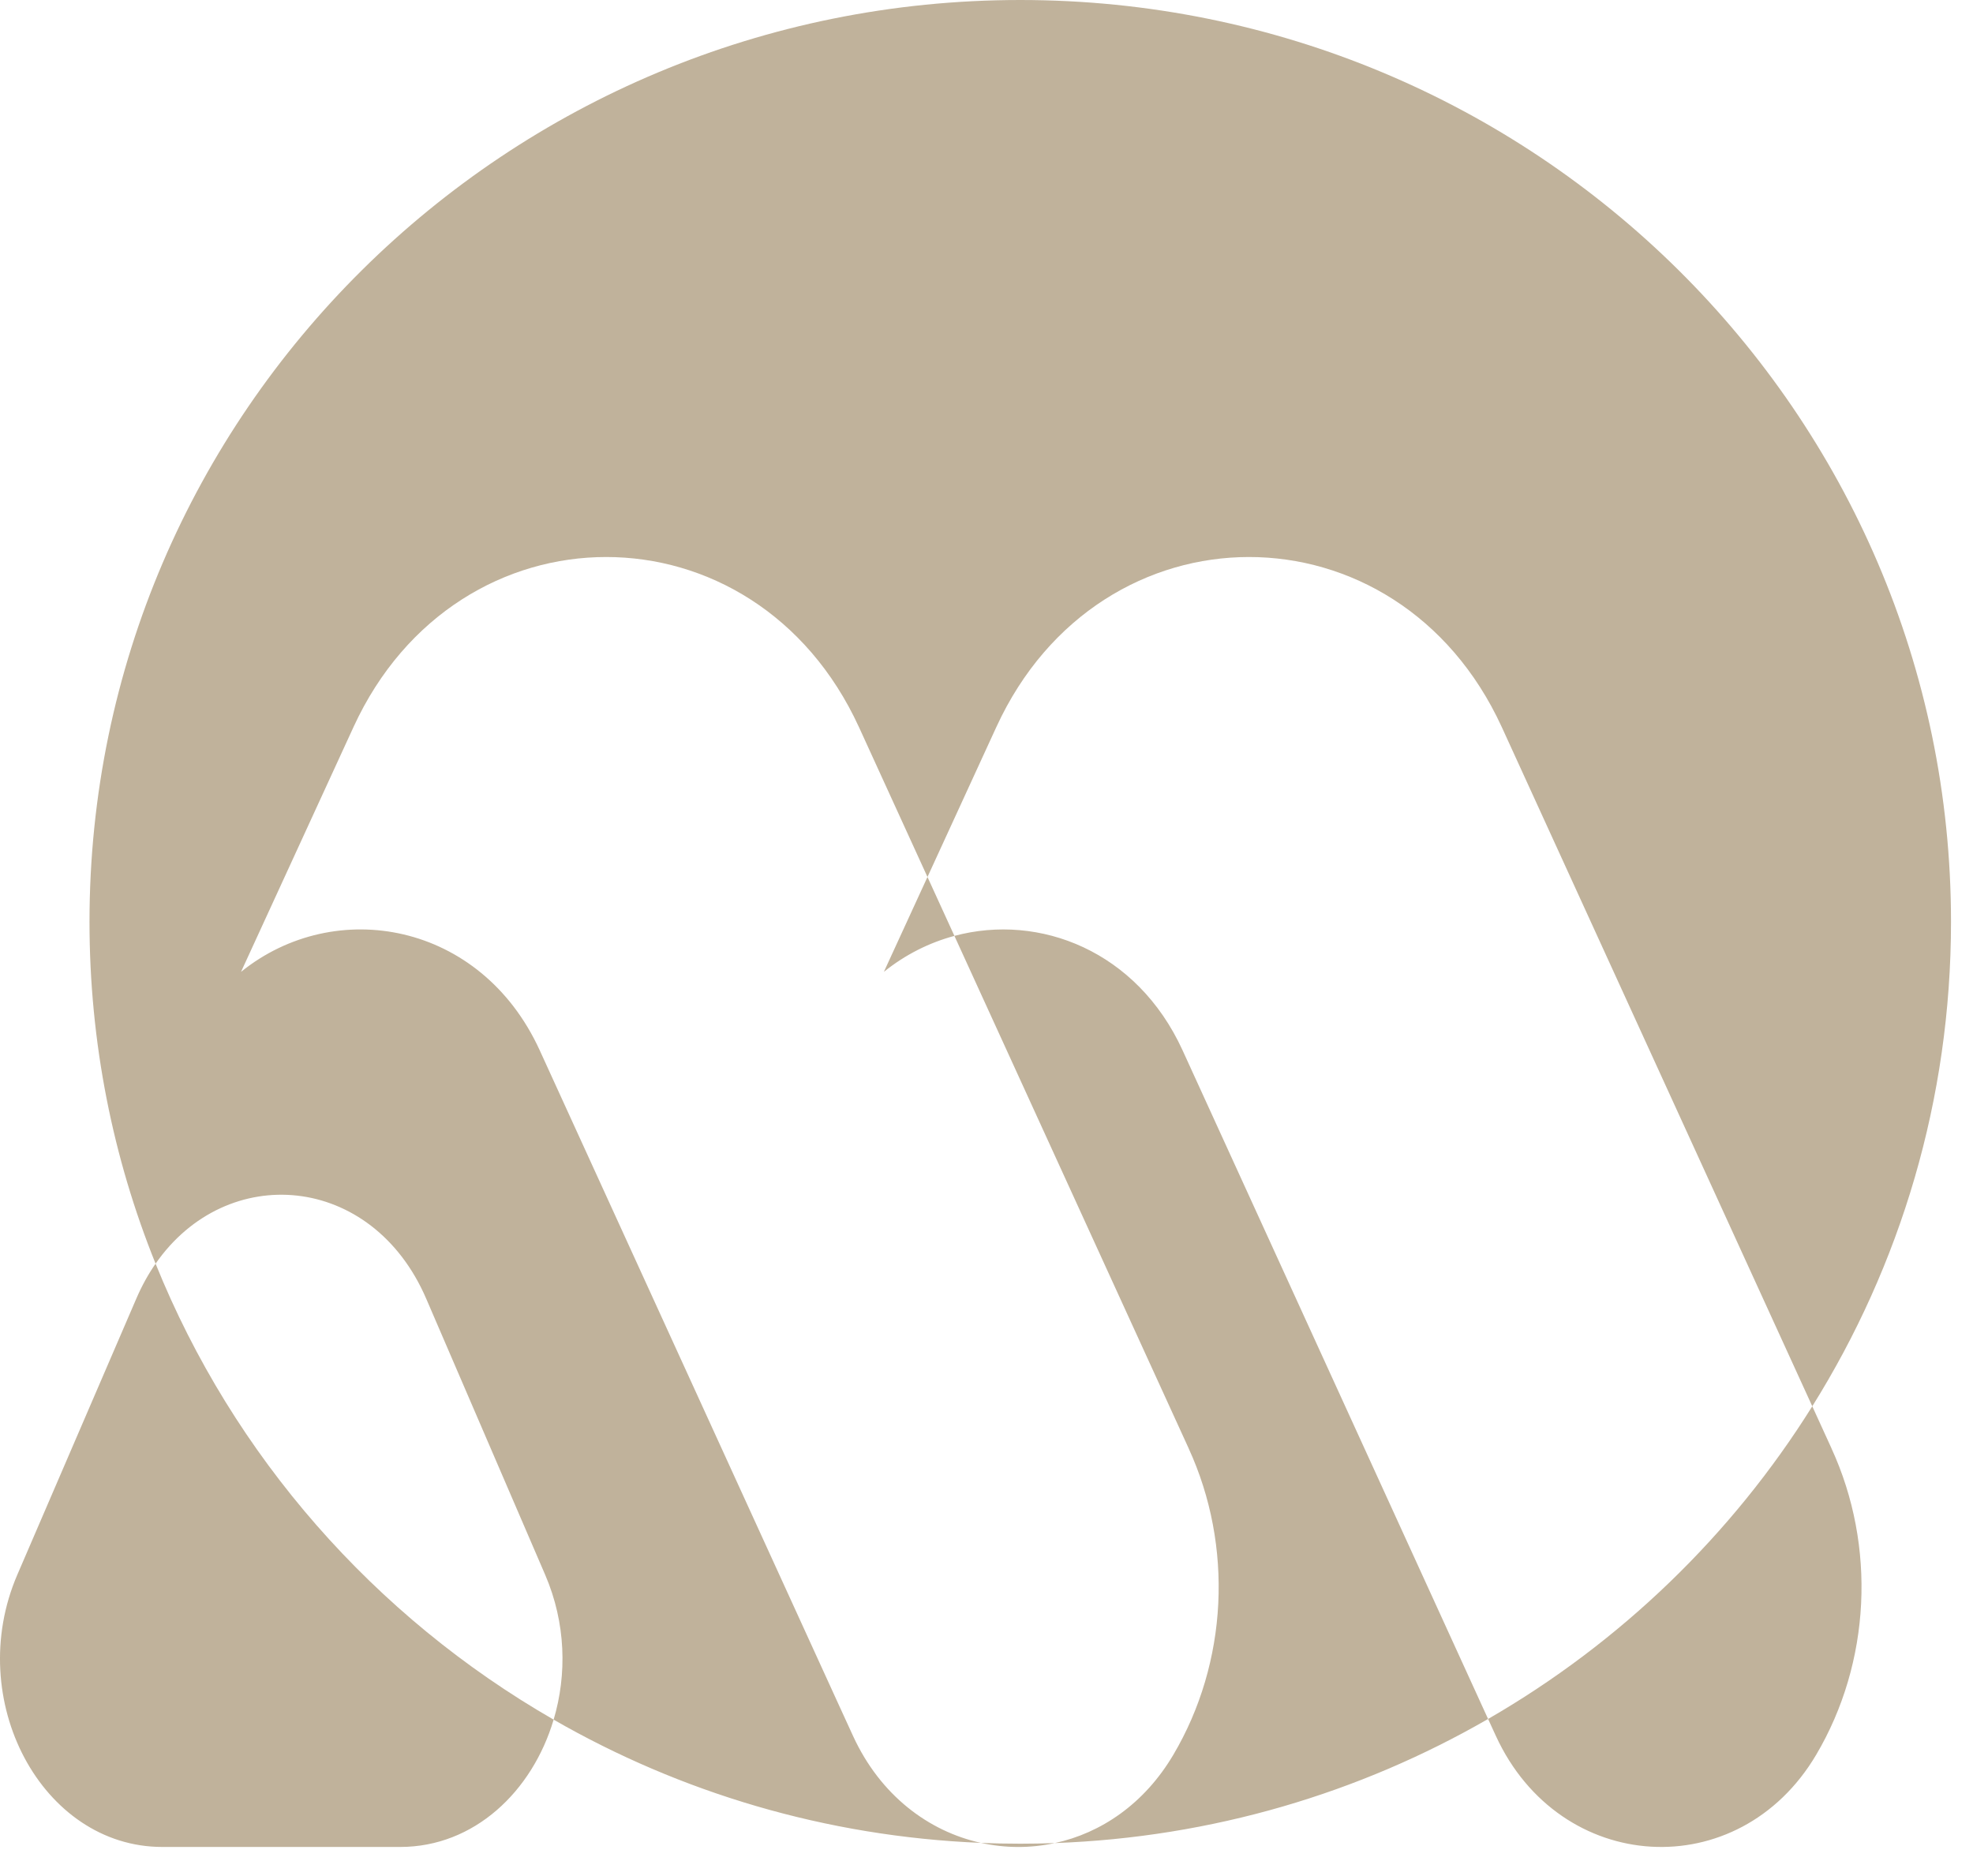 <svg width="61" height="58" viewBox="0 0 61 58" fill="none" xmlns="http://www.w3.org/2000/svg">
<path fill-rule="evenodd" clip-rule="evenodd" d="M31.544 57C31.902 57 32.258 56.993 32.613 56.981C31.859 57.144 31.08 57.141 30.328 56.975C30.731 56.992 31.137 57 31.544 57ZM17.117 53.165C21.03 55.415 25.527 56.778 30.328 56.975C28.709 56.618 27.217 55.505 26.373 53.667L25.952 52.749L16.682 32.461C14.865 28.503 10.362 27.698 7.452 30.046L10.93 22.476C14.149 15.469 23.336 15.469 26.555 22.476L28.675 27.113L27.327 30.046C27.988 29.513 28.732 29.142 29.508 28.934L36.749 44.775H36.748C38.14 47.803 37.96 51.405 36.276 54.252C35.379 55.77 34.04 56.672 32.613 56.981C37.484 56.804 42.046 55.429 46.008 53.144L46.248 53.667C48.226 57.972 53.757 58.3 56.151 54.252C57.835 51.405 58.015 47.803 56.623 44.775H56.624L56.031 43.477C58.751 39.125 60.32 33.994 60.32 28.5C60.32 12.76 47.437 0 31.544 0C15.651 0 2.767 12.76 2.767 28.5C2.767 32.234 3.492 35.8 4.81 39.068C4.585 39.392 4.384 39.754 4.213 40.152L0.535 48.686C-1.13 52.552 1.293 57.101 5.018 57.101H12.373C14.661 57.101 16.457 55.385 17.117 53.165ZM17.117 53.165C17.532 51.771 17.498 50.178 16.855 48.686L13.178 40.152C11.502 36.263 7.009 35.902 4.81 39.068C7.211 45.019 11.579 49.981 17.117 53.165ZM56.031 43.477L46.43 22.476C43.211 15.469 34.024 15.469 30.805 22.476L28.675 27.113L29.508 28.934C32.145 28.227 35.153 29.403 36.557 32.461L45.827 52.749L46.008 53.144C50.096 50.785 53.544 47.457 56.031 43.477Z" fill="#C0B29B"/>
</svg>
